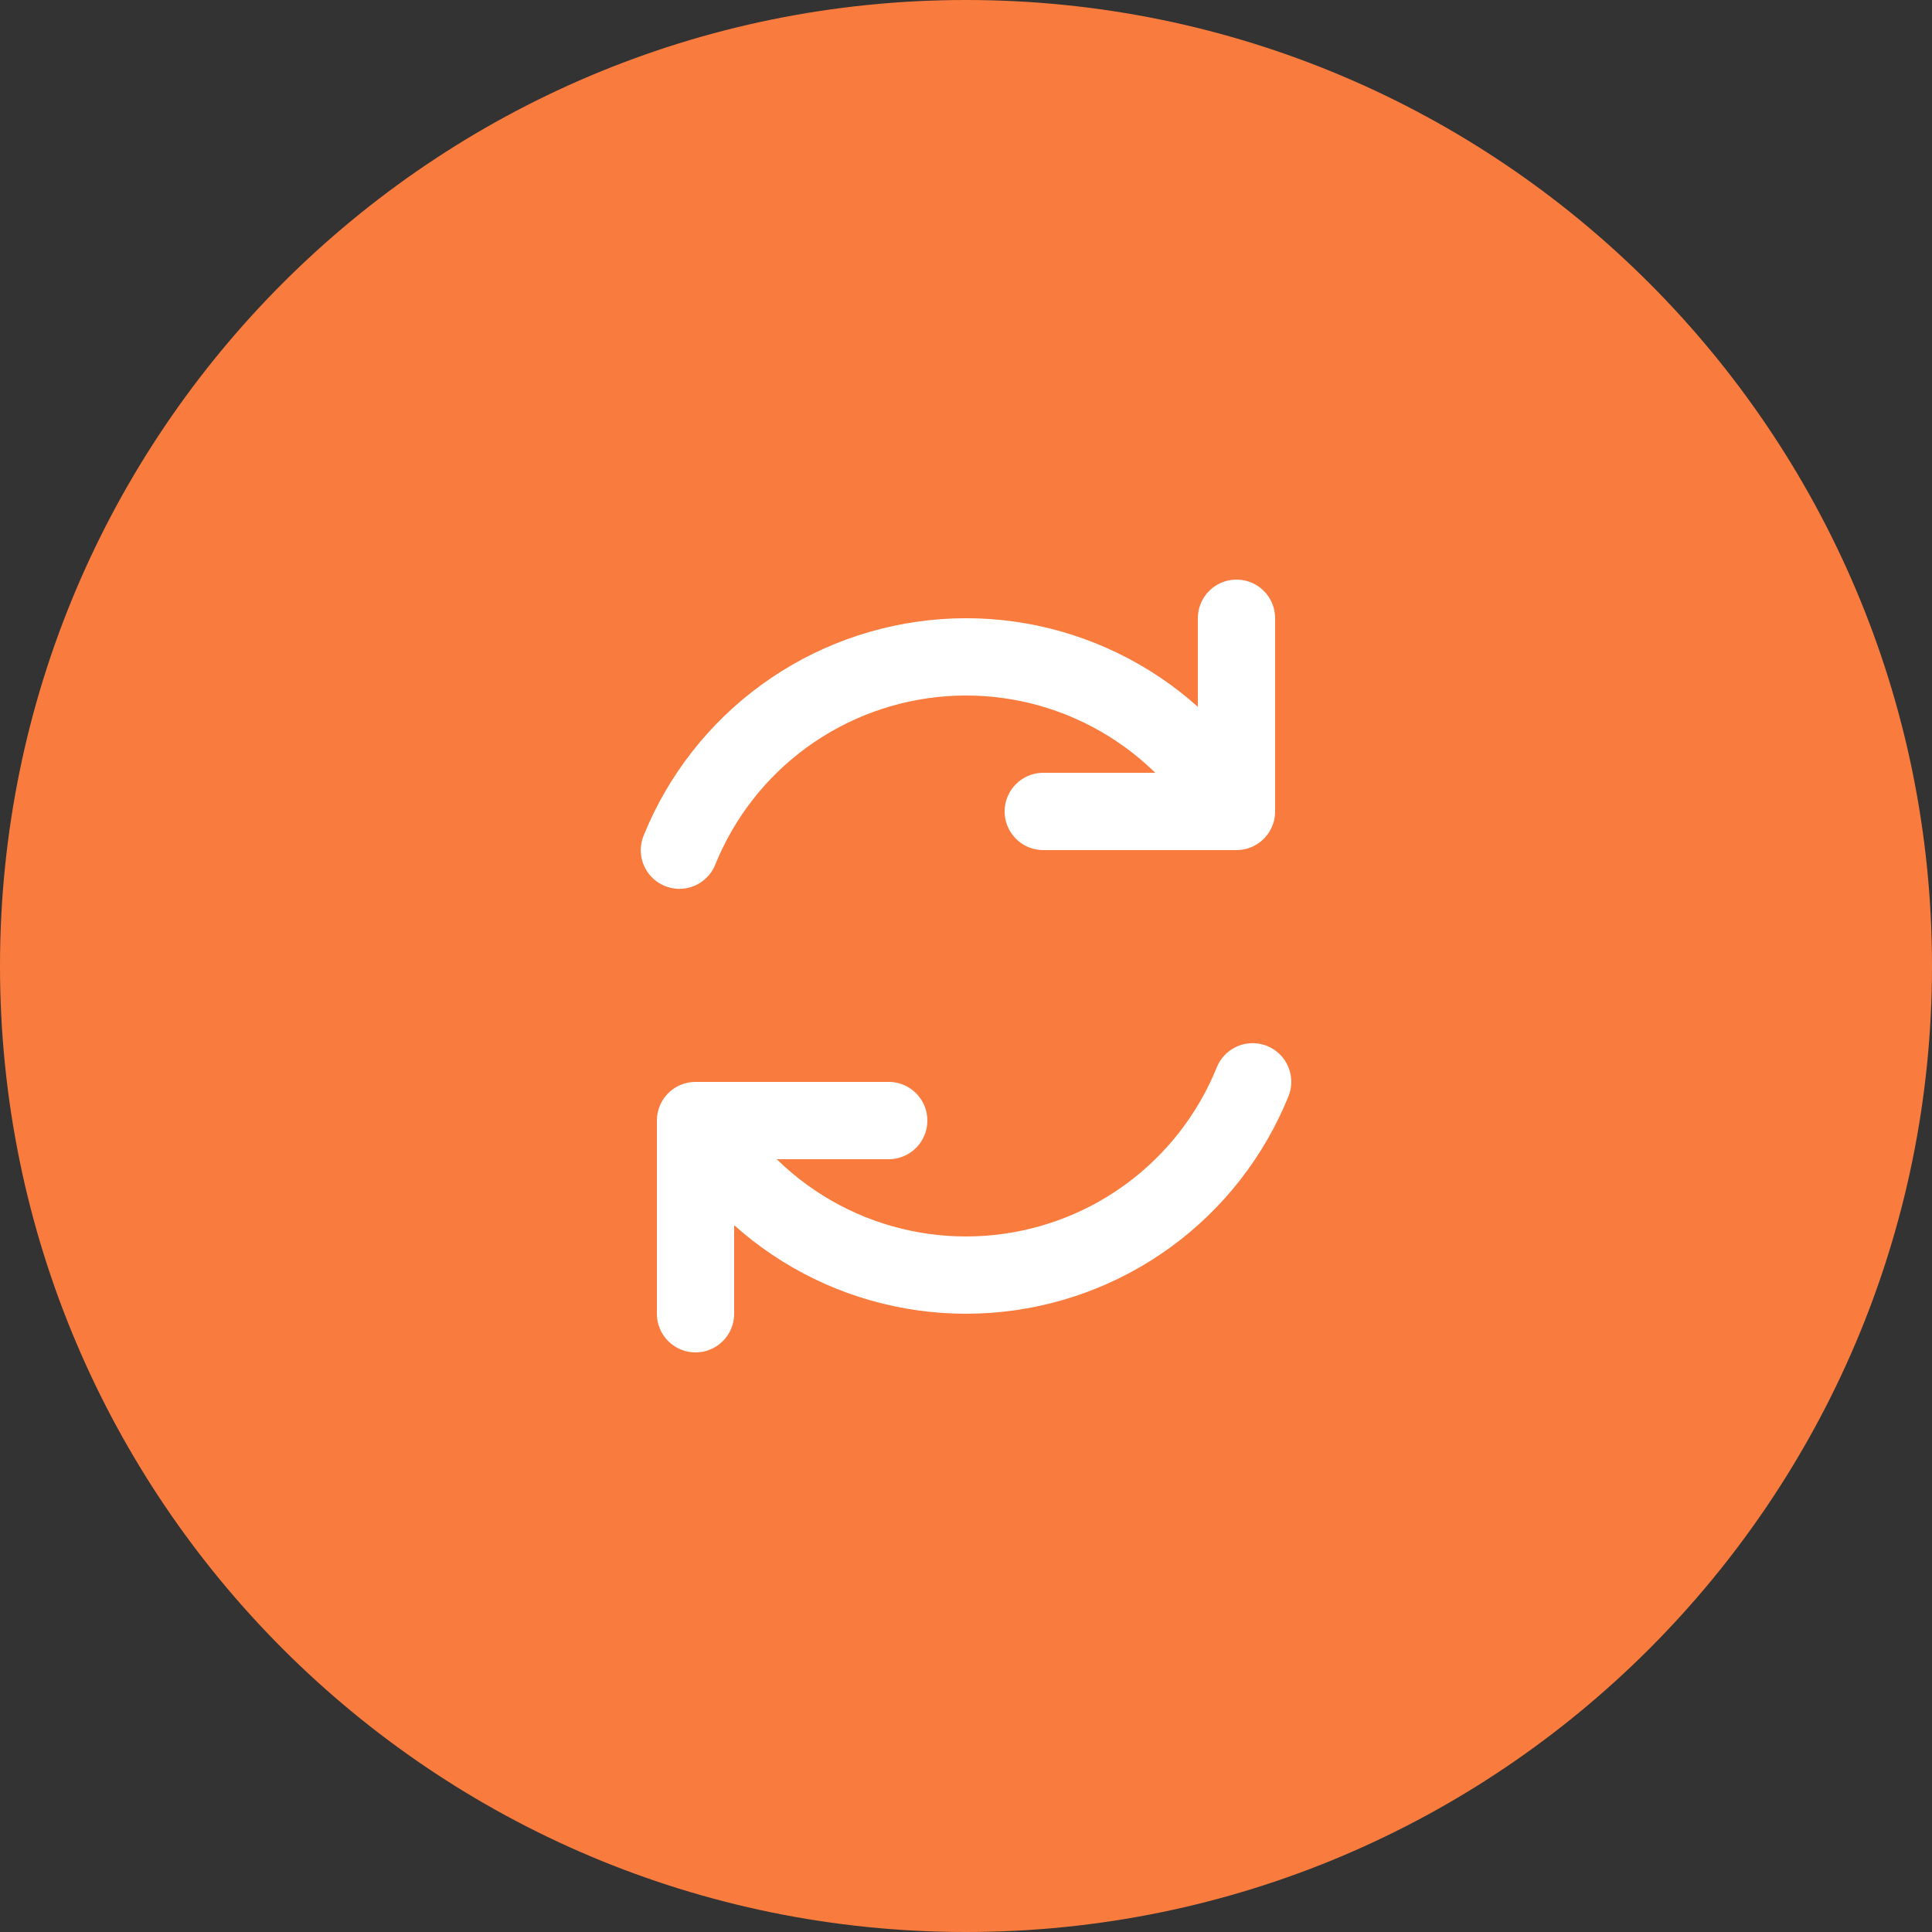 <?xml version="1.0" encoding="UTF-8"?> <svg xmlns="http://www.w3.org/2000/svg" width="50" height="50" viewBox="0 0 50 50" fill="none"><rect x="0" y="0" width="50" height="50" fill="#333333" stroke="none"/><g clip-path="url(#clip0_253_2855)"><path d="M25 50C38.807 50 50 38.807 50 25C50 11.193 38.807 0 25 0C11.193 0 0 11.193 0 25C0 38.807 11.193 50 25 50Z" fill="#F97C3E"></path><path d="M23 29H18V34M27 21H32V16M17.583 22.003C18.144 20.616 19.082 19.413 20.293 18.532C21.503 17.651 22.937 17.128 24.43 17.02C25.923 16.913 27.415 17.227 28.738 17.927C30.061 18.626 31.161 19.683 31.914 20.976M32.418 27.997C31.857 29.385 30.918 30.587 29.708 31.468C28.498 32.349 27.065 32.872 25.572 32.979C24.079 33.086 22.586 32.773 21.263 32.073C19.939 31.374 18.839 30.317 18.086 29.024" stroke="white" stroke-width="2" stroke-linecap="round" stroke-linejoin="round"></path></g><defs><clipPath id="clip0_253_2855"><rect width="50" height="50" fill="white"></rect></clipPath></defs></svg> 